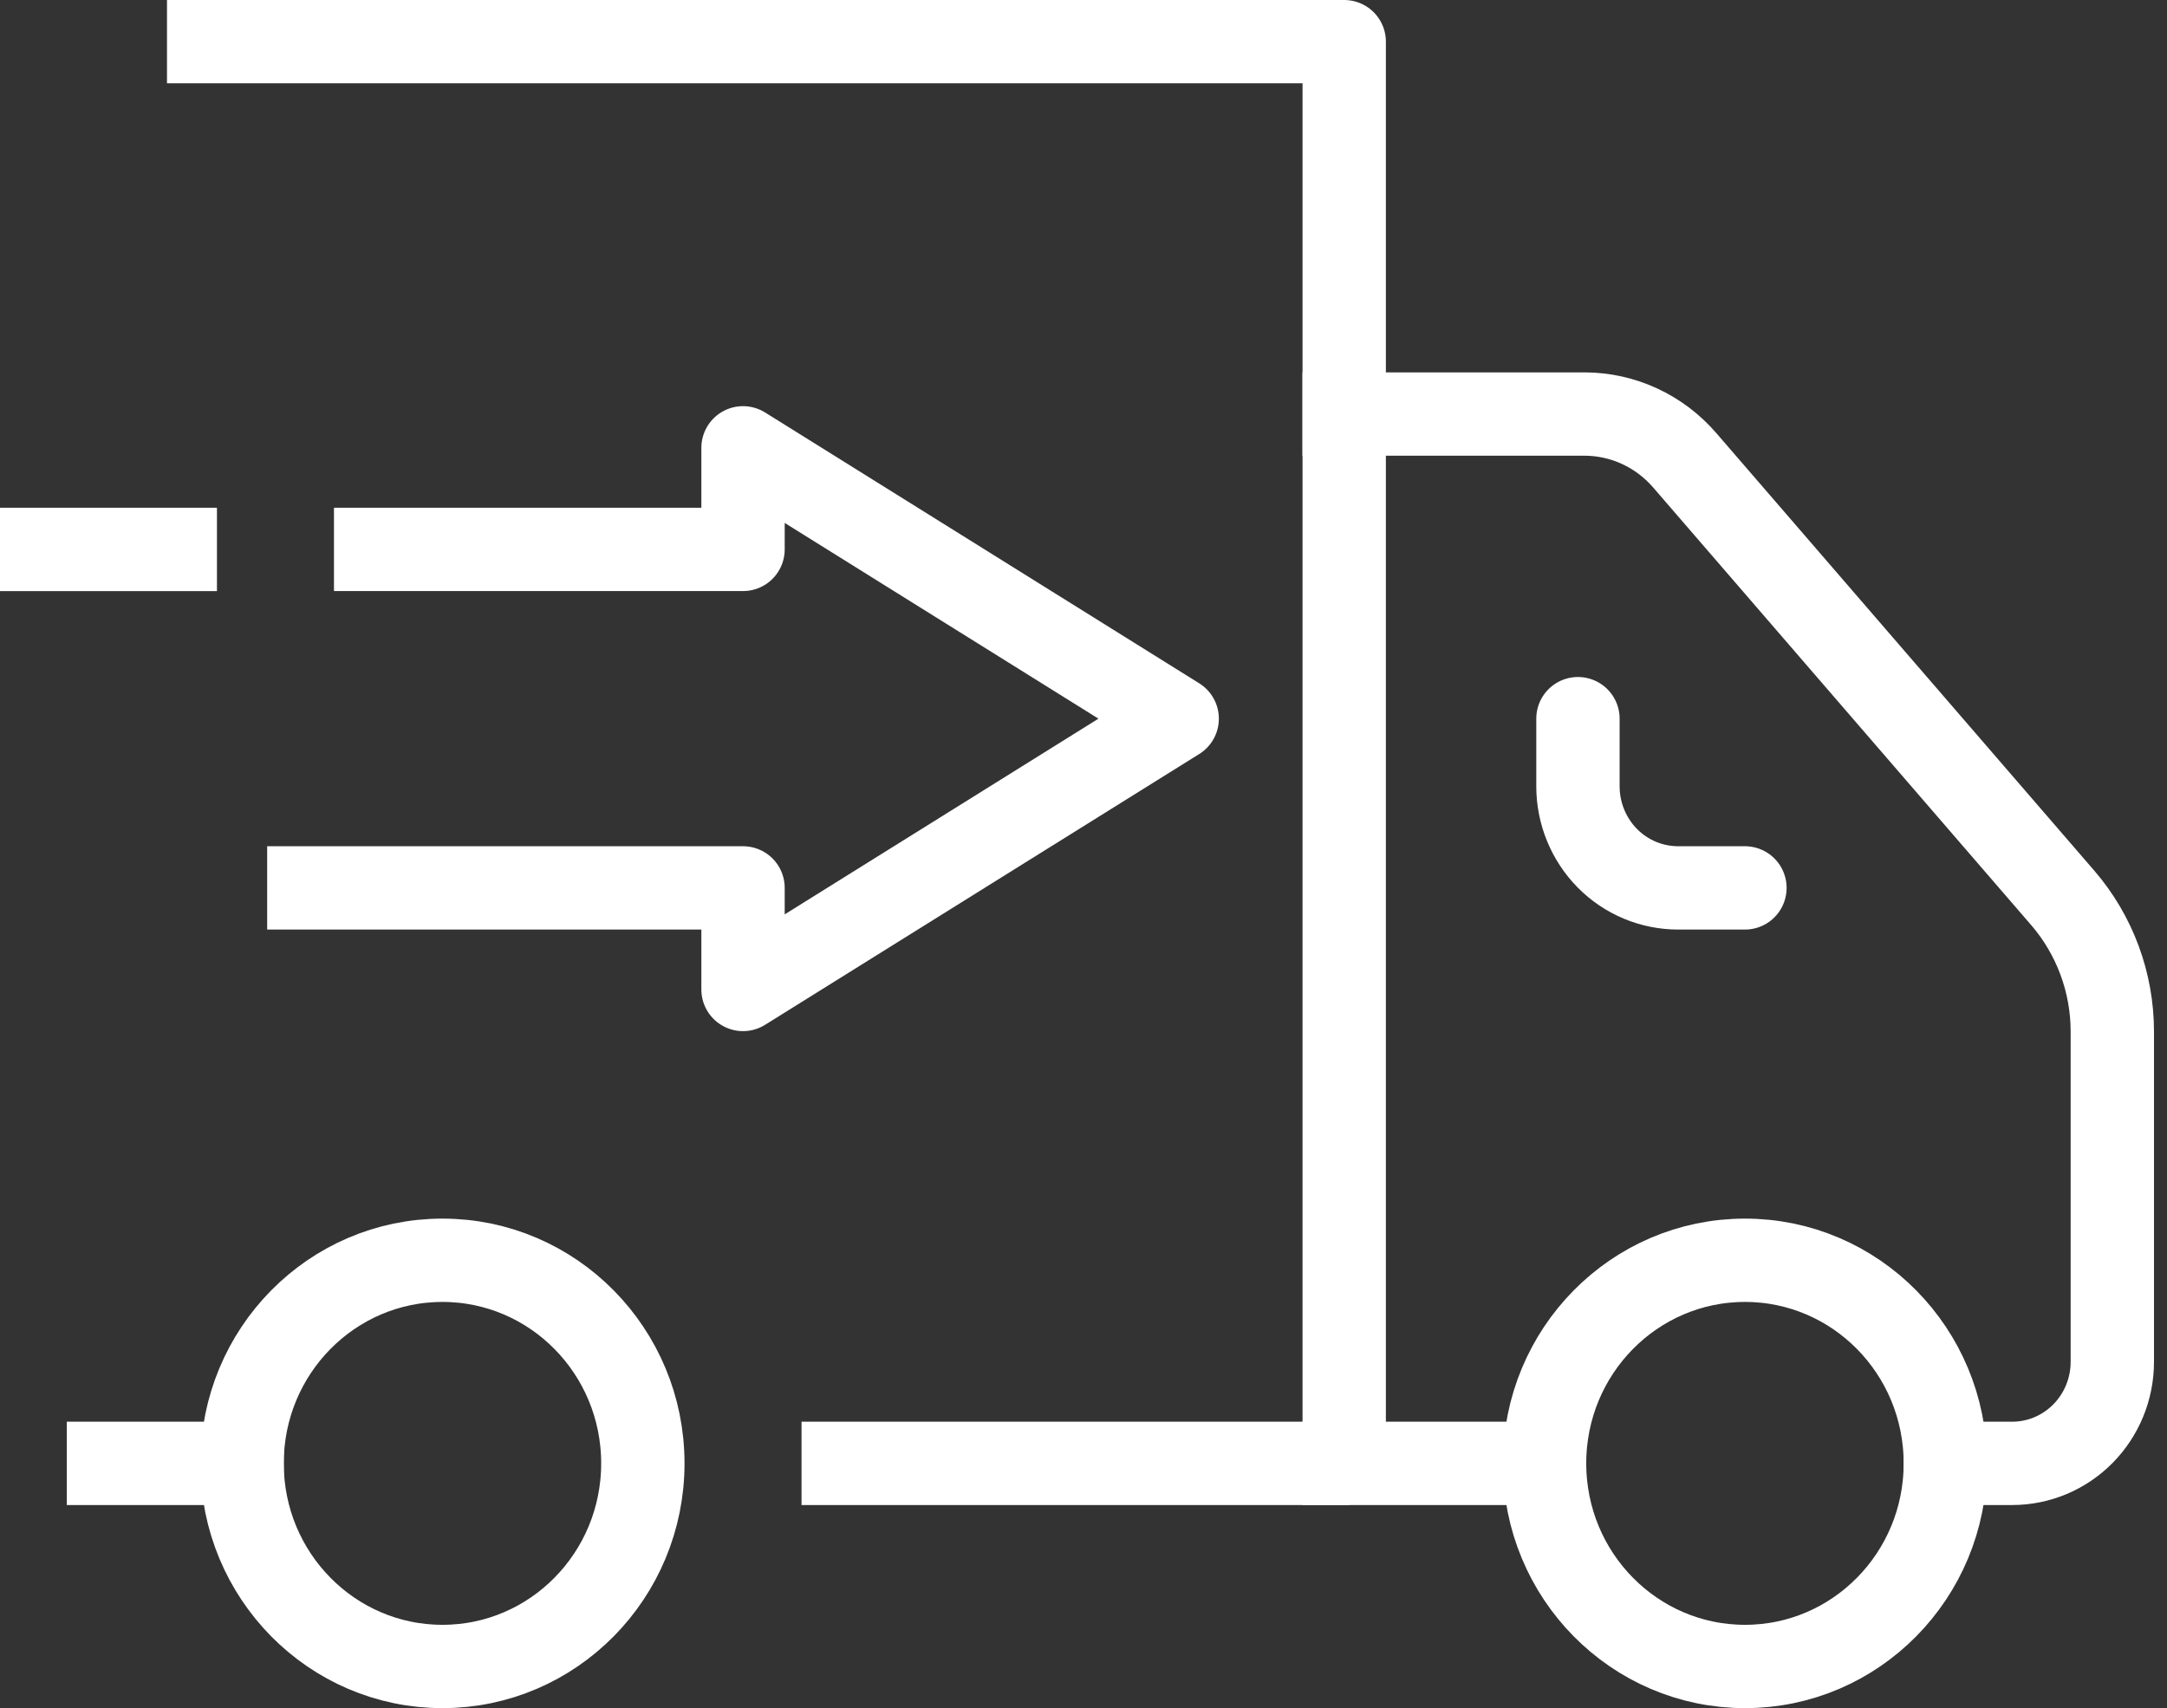 <?xml version="1.0" encoding="UTF-8"?> <svg xmlns="http://www.w3.org/2000/svg" width="52" height="41" viewBox="0 0 52 41" fill="none"><rect x="0" y="0" width="52" height="41" fill="#333333" stroke="none"/> <path d="M41.873 40C44.528 40 46.681 37.817 46.681 35.125C46.681 32.433 44.528 30.25 41.873 30.25C39.217 30.25 37.064 32.433 37.064 35.125C37.064 37.817 39.217 40 41.873 40Z" stroke="white" stroke-width="2" stroke-linecap="round" stroke-linejoin="round"></path> <path d="M10.617 40C13.273 40 15.426 37.817 15.426 35.125C15.426 32.433 13.273 30.25 10.617 30.25C7.961 30.25 5.809 32.433 5.809 35.125C5.809 37.817 7.961 40 10.617 40Z" stroke="white" stroke-width="2" stroke-linecap="round" stroke-linejoin="round"></path> <path d="M37.865 17.25V18.875C37.865 19.521 38.119 20.141 38.569 20.599C39.02 21.056 39.632 21.312 40.27 21.312H41.872" stroke="white" stroke-width="2" stroke-linecap="round" stroke-linejoin="round"></path> <path d="M32.255 35.125H37.064" stroke="white" stroke-width="2" stroke-linecap="square" stroke-linejoin="round"></path> <path d="M46.681 35.125H48.284C48.922 35.125 49.533 34.868 49.984 34.411C50.435 33.954 50.688 33.334 50.688 32.688V24.766C50.689 23.586 50.267 22.445 49.502 21.556L40.43 11.051C40.13 10.703 39.761 10.423 39.346 10.231C38.932 10.039 38.481 9.939 38.026 9.938H32.255" stroke="white" stroke-width="2" stroke-linecap="square" stroke-linejoin="round"></path> <path d="M2.603 35.125H5.809" stroke="white" stroke-width="2" stroke-linecap="square" stroke-linejoin="round"></path> <path d="M5.007 1H32.256V35.125H20.234" stroke="white" stroke-width="2" stroke-linecap="square" stroke-linejoin="round"></path> <path d="M9.014 13.187H17.83V10.749L28.248 17.25L17.83 23.75V21.312H7.411" stroke="white" stroke-width="2" stroke-linecap="square" stroke-linejoin="round"></path> <path d="M4.206 13.188H1" stroke="white" stroke-width="2" stroke-linecap="square" stroke-linejoin="round"></path> </svg> 